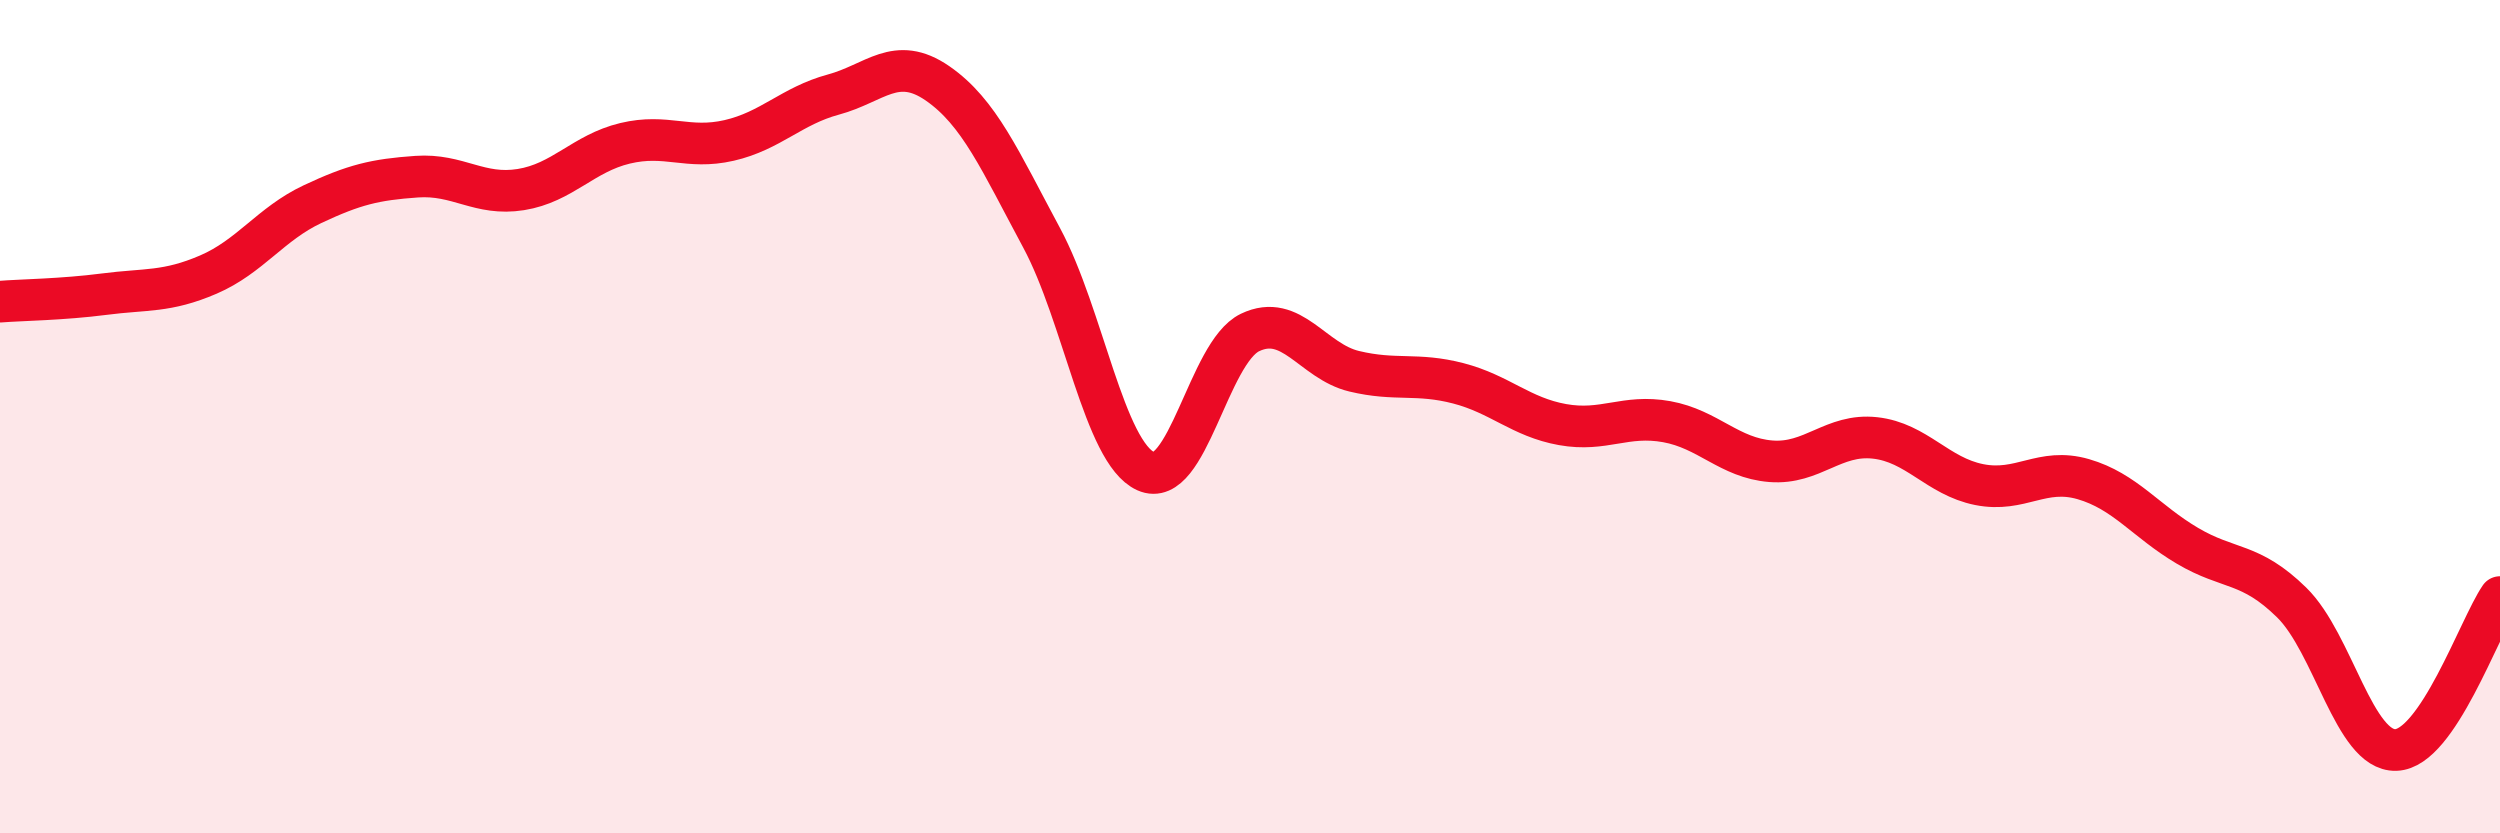 
    <svg width="60" height="20" viewBox="0 0 60 20" xmlns="http://www.w3.org/2000/svg">
      <path
        d="M 0,7.24 C 0.5,7.2 1.5,7.19 2.5,7.06 C 3.5,6.93 4,7.02 5,6.59 C 6,6.16 6.5,5.37 7.5,4.9 C 8.5,4.43 9,4.31 10,4.24 C 11,4.17 11.5,4.71 12.5,4.55 C 13.5,4.39 14,3.68 15,3.44 C 16,3.2 16.5,3.6 17.5,3.37 C 18.5,3.14 19,2.54 20,2.27 C 21,2 21.5,1.31 22.5,2 C 23.5,2.69 24,3.85 25,5.71 C 26,7.57 26.5,10.86 27.5,11.31 C 28.5,11.76 29,8.46 30,7.98 C 31,7.5 31.5,8.67 32.5,8.91 C 33.5,9.15 34,8.94 35,9.2 C 36,9.46 36.5,10.01 37.5,10.19 C 38.5,10.37 39,9.94 40,10.12 C 41,10.3 41.5,10.99 42.5,11.07 C 43.5,11.15 44,10.4 45,10.51 C 46,10.62 46.5,11.43 47.5,11.63 C 48.5,11.83 49,11.21 50,11.5 C 51,11.79 51.5,12.51 52.5,13.1 C 53.5,13.69 54,13.48 55,14.46 C 56,15.44 56.5,18.03 57.5,18 C 58.5,17.97 59.5,15.06 60,14.33L60 20L0 20Z"
        fill="#EB0A25"
        opacity="0.1"
        stroke-linecap="round"
        stroke-linejoin="round"
      />
      <path
        d="M 0,7.24 C 0.5,7.2 1.5,7.19 2.5,7.06 C 3.5,6.93 4,7.02 5,6.59 C 6,6.16 6.5,5.37 7.5,4.9 C 8.5,4.43 9,4.31 10,4.24 C 11,4.17 11.5,4.71 12.5,4.55 C 13.5,4.39 14,3.68 15,3.44 C 16,3.2 16.5,3.6 17.5,3.37 C 18.5,3.14 19,2.54 20,2.27 C 21,2 21.5,1.31 22.5,2 C 23.5,2.69 24,3.85 25,5.71 C 26,7.57 26.5,10.86 27.5,11.31 C 28.5,11.76 29,8.46 30,7.98 C 31,7.5 31.5,8.67 32.5,8.91 C 33.5,9.15 34,8.94 35,9.2 C 36,9.46 36.5,10.01 37.5,10.19 C 38.5,10.37 39,9.94 40,10.12 C 41,10.3 41.5,10.99 42.5,11.07 C 43.5,11.15 44,10.4 45,10.51 C 46,10.62 46.5,11.43 47.5,11.63 C 48.5,11.83 49,11.21 50,11.5 C 51,11.79 51.5,12.51 52.5,13.1 C 53.5,13.69 54,13.48 55,14.46 C 56,15.44 56.5,18.03 57.5,18 C 58.5,17.97 59.5,15.06 60,14.33"
        stroke="#EB0A25"
        stroke-width="1"
        fill="none"
        stroke-linecap="round"
        stroke-linejoin="round"
      />
    </svg>
  